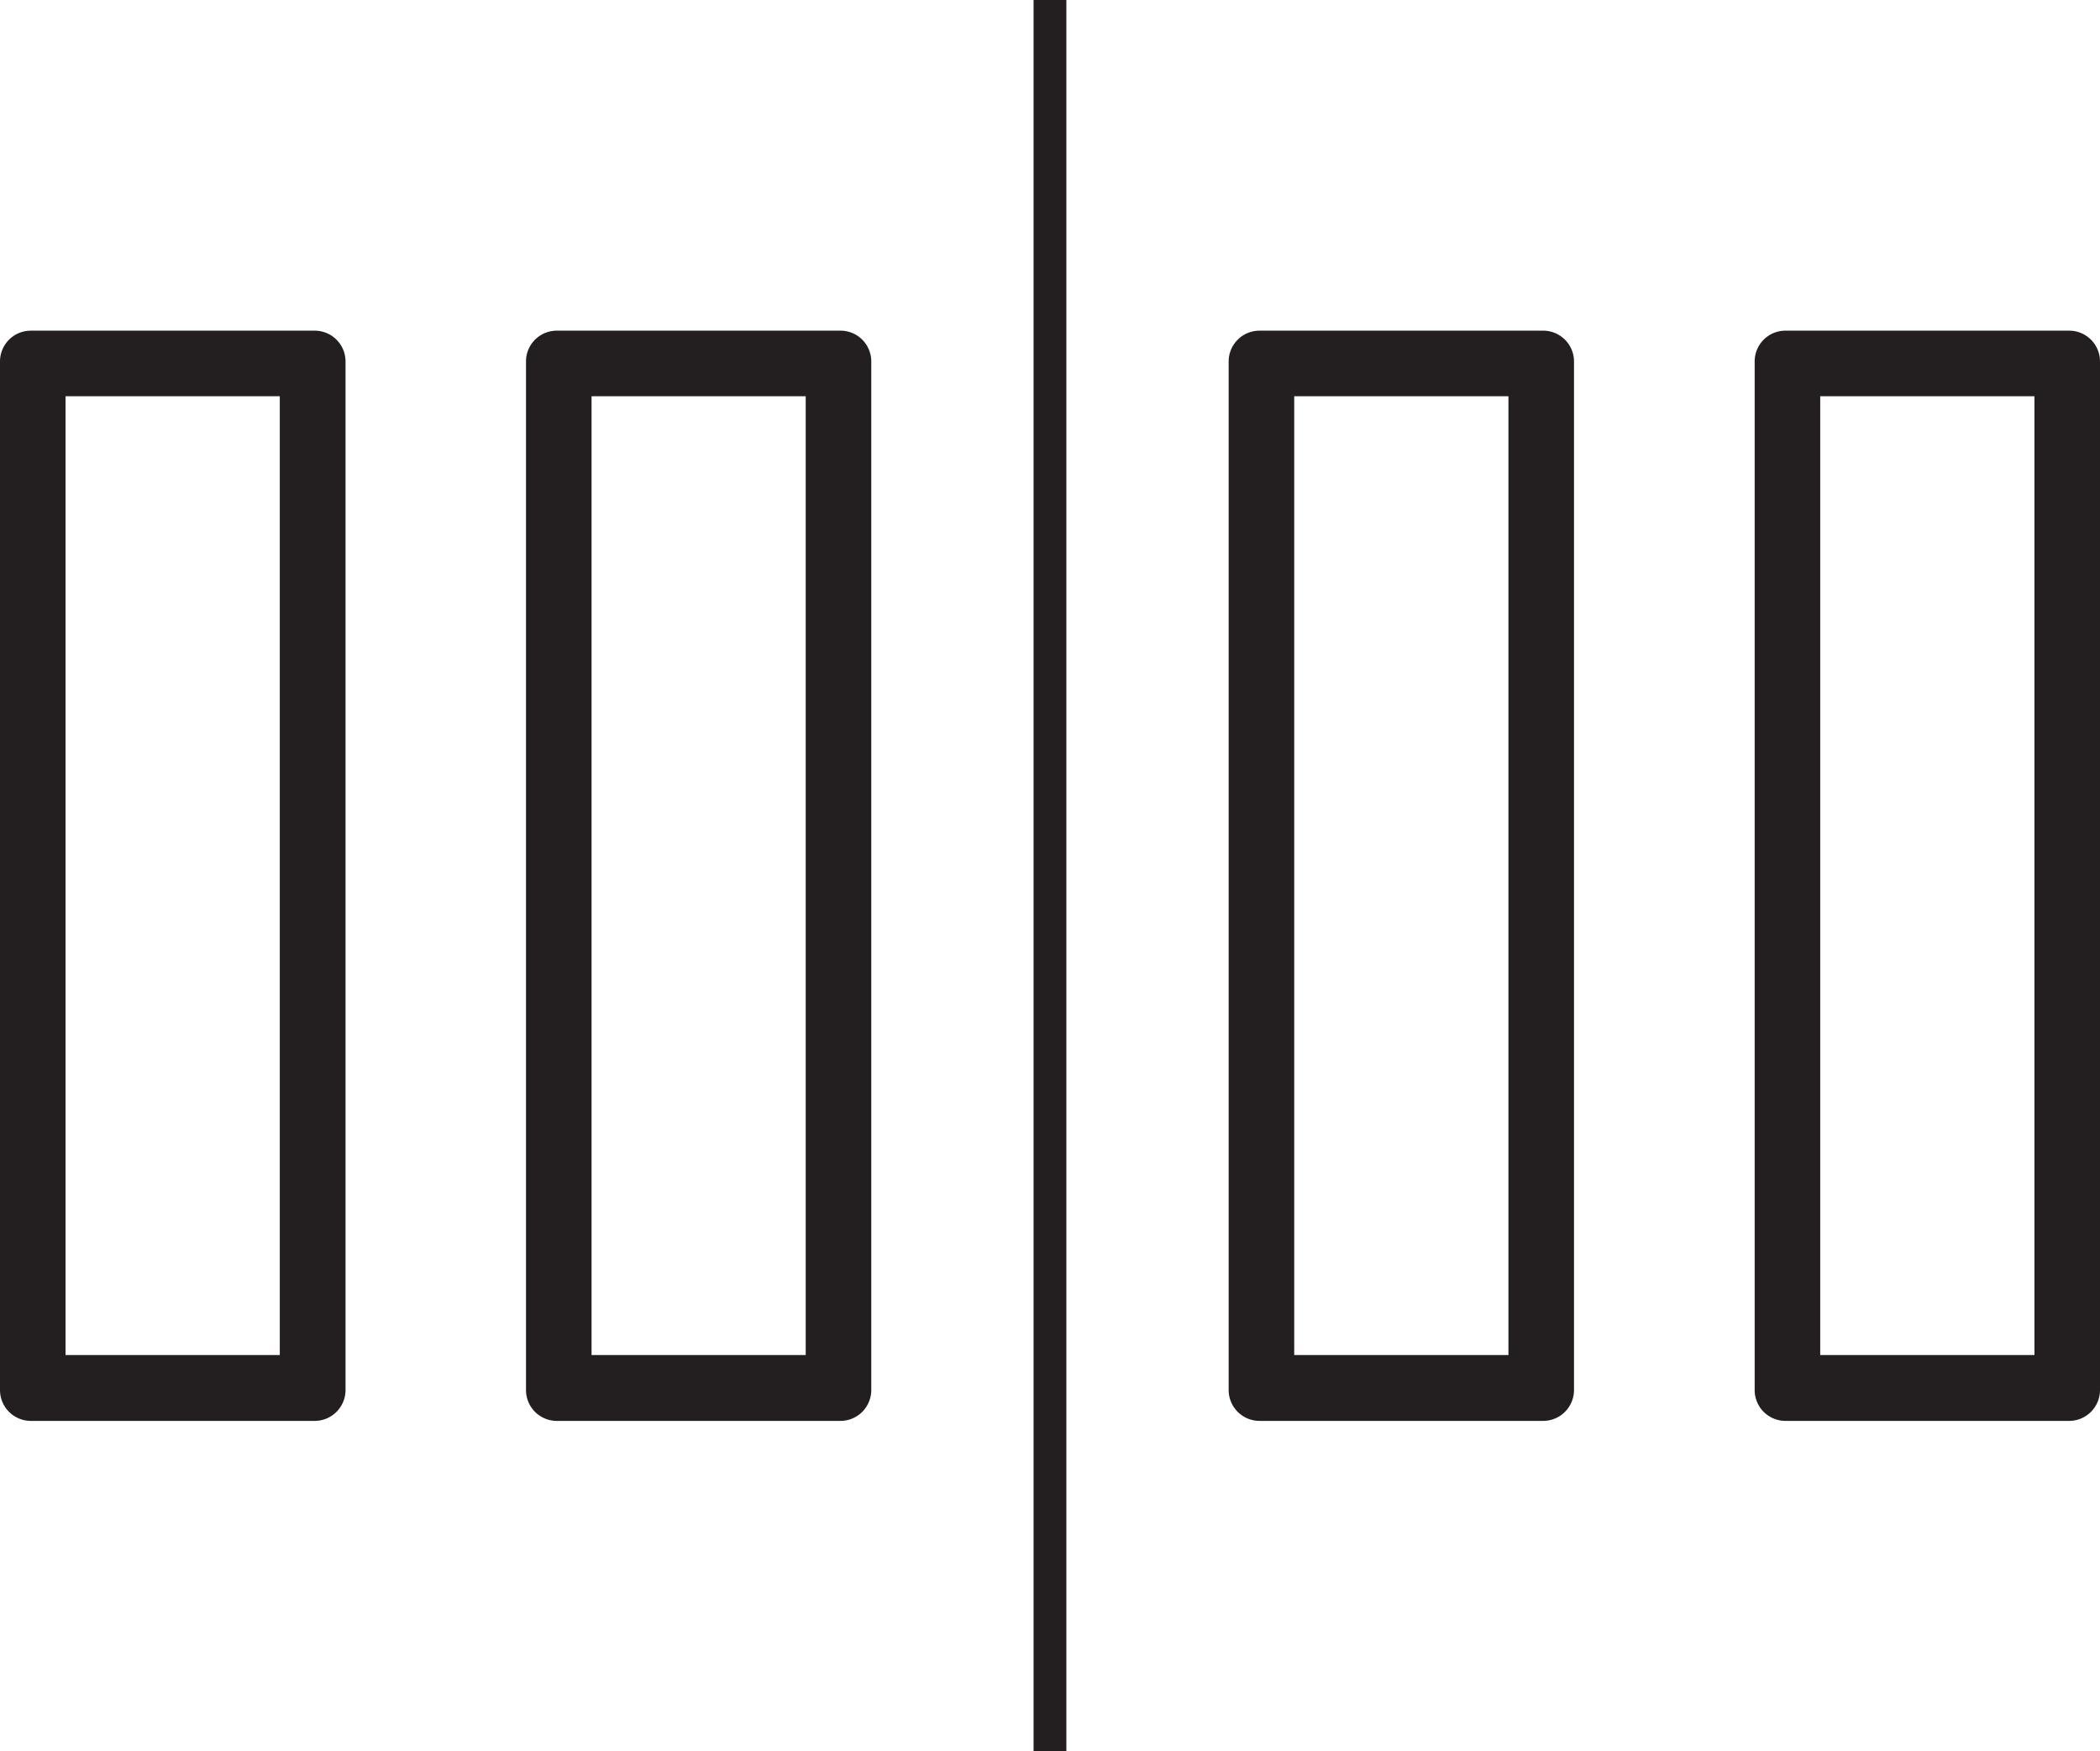 <svg xmlns="http://www.w3.org/2000/svg" viewBox="0 0 320.35 267.09"><defs><style>.cls-1{fill:#231f20;}.cls-2{fill:none;stroke:#231f20;stroke-miterlimit:10;stroke-width:5px;}</style></defs><g id="Layer_2" data-name="Layer 2"><g id="Layer_1-2" data-name="Layer 1"><path class="cls-1" d="M122.91,60.43V206.66H90.24V60.43h32.67m5.3-10H84.94a4.69,4.69,0,0,0-4.7,4.7V212a4.7,4.7,0,0,0,4.7,4.7h43.27a4.7,4.7,0,0,0,4.7-4.7V55.13a4.69,4.69,0,0,0-4.7-4.7Z"/><path class="cls-1" d="M42.68,60.43V206.66H10V60.43H42.68m5.29-10H4.7A4.7,4.7,0,0,0,0,55.13V212a4.71,4.71,0,0,0,4.7,4.7H48a4.71,4.71,0,0,0,4.71-4.7V55.13A4.7,4.7,0,0,0,48,50.43Z"/><path class="cls-1" d="M310.35,60.43V206.66H277.67V60.43h32.68m5.29-10H272.37a4.69,4.69,0,0,0-4.7,4.7V212a4.7,4.7,0,0,0,4.7,4.7h43.27a4.71,4.71,0,0,0,4.71-4.7V55.13a4.7,4.7,0,0,0-4.71-4.7Z"/><path class="cls-1" d="M230.11,60.43V206.66H197.43V60.43h32.68m5.3-10H192.13a4.7,4.7,0,0,0-4.7,4.7V212a4.71,4.71,0,0,0,4.7,4.7h43.28a4.71,4.71,0,0,0,4.7-4.7V55.13a4.7,4.7,0,0,0-4.7-4.7Z"/><line class="cls-2" x1="160.17" x2="160.17" y2="267.09"/></g></g></svg>